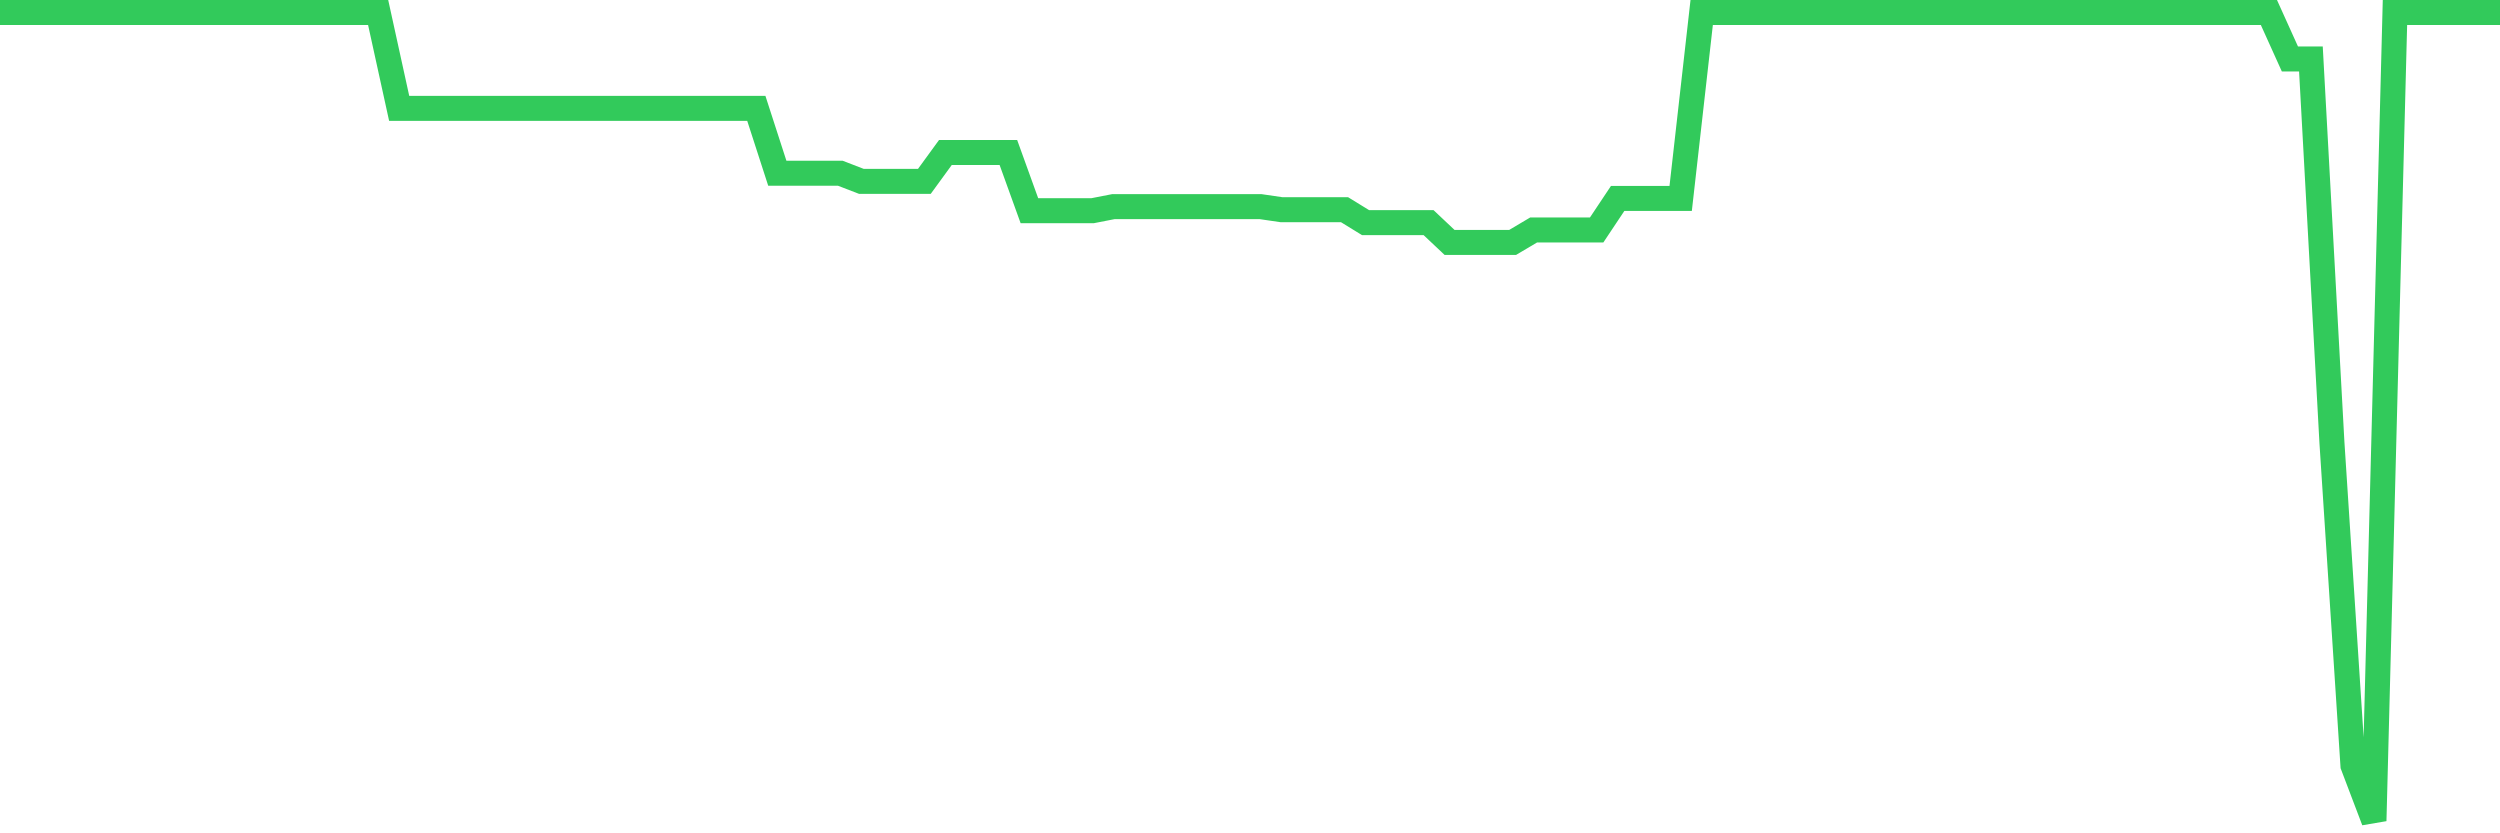 <svg
  xmlns="http://www.w3.org/2000/svg"
  xmlns:xlink="http://www.w3.org/1999/xlink"
  width="120"
  height="40"
  viewBox="0 0 120 40"
  preserveAspectRatio="none"
>
  <polyline
    points="0,0.6 1.008,0.6 2.017,0.6 3.025,0.6 4.034,0.6 5.042,0.6 6.05,0.6 7.059,0.6 8.067,0.6 9.076,0.6 10.084,0.6 11.092,0.6 12.101,0.6 13.109,0.6 14.118,0.6 15.126,0.6 16.134,0.6 17.143,0.6 18.151,0.6 19.16,5.201 20.168,5.201 21.176,5.201 22.185,5.201 23.193,5.201 24.202,5.201 25.21,5.201 26.218,5.201 27.227,5.201 28.235,5.201 29.244,5.201 30.252,5.201 31.261,5.201 32.269,5.201 33.277,5.201 34.286,5.201 35.294,5.201 36.303,5.201 37.311,8.316 38.319,8.316 39.328,8.316 40.336,8.316 41.345,8.705 42.353,8.705 43.361,8.705 44.37,8.705 45.378,7.321 46.387,7.321 47.395,7.321 48.403,7.321 49.412,10.115 50.42,10.115 51.429,10.115 52.437,10.115 53.445,9.918 54.454,9.918 55.462,9.918 56.471,9.918 57.479,9.918 58.487,9.918 59.496,9.918 60.504,9.918 61.513,10.066 62.521,10.066 63.529,10.066 64.538,10.066 65.546,10.686 66.555,10.686 67.563,10.686 68.571,10.686 69.58,11.637 70.588,11.637 71.597,11.637 72.605,11.637 73.613,11.039 74.622,11.039 75.63,11.039 76.639,11.039 77.647,9.526 78.655,9.526 79.664,9.526 80.672,9.526 81.681,0.6 82.689,0.6 83.697,0.6 84.706,0.6 85.714,0.6 86.723,0.6 87.731,0.6 88.739,0.6 89.748,0.6 90.756,0.6 91.765,0.6 92.773,0.6 93.782,0.6 94.79,0.6 95.798,0.6 96.807,0.6 97.815,0.6 98.824,0.6 99.832,0.6 100.84,0.6 101.849,0.6 102.857,0.6 103.866,0.6 104.874,0.6 105.882,0.6 106.891,0.6 107.899,0.6 108.908,0.6 109.916,2.831 110.924,2.831 111.933,21.245 112.941,36.745 113.95,39.4 114.958,0.6 115.966,0.6 116.975,0.6 117.983,0.6 118.992,0.6 120,0.6"
    fill="none"
    stroke="#32ca5b"
    stroke-width="1.2"
  >
  </polyline>
</svg>
